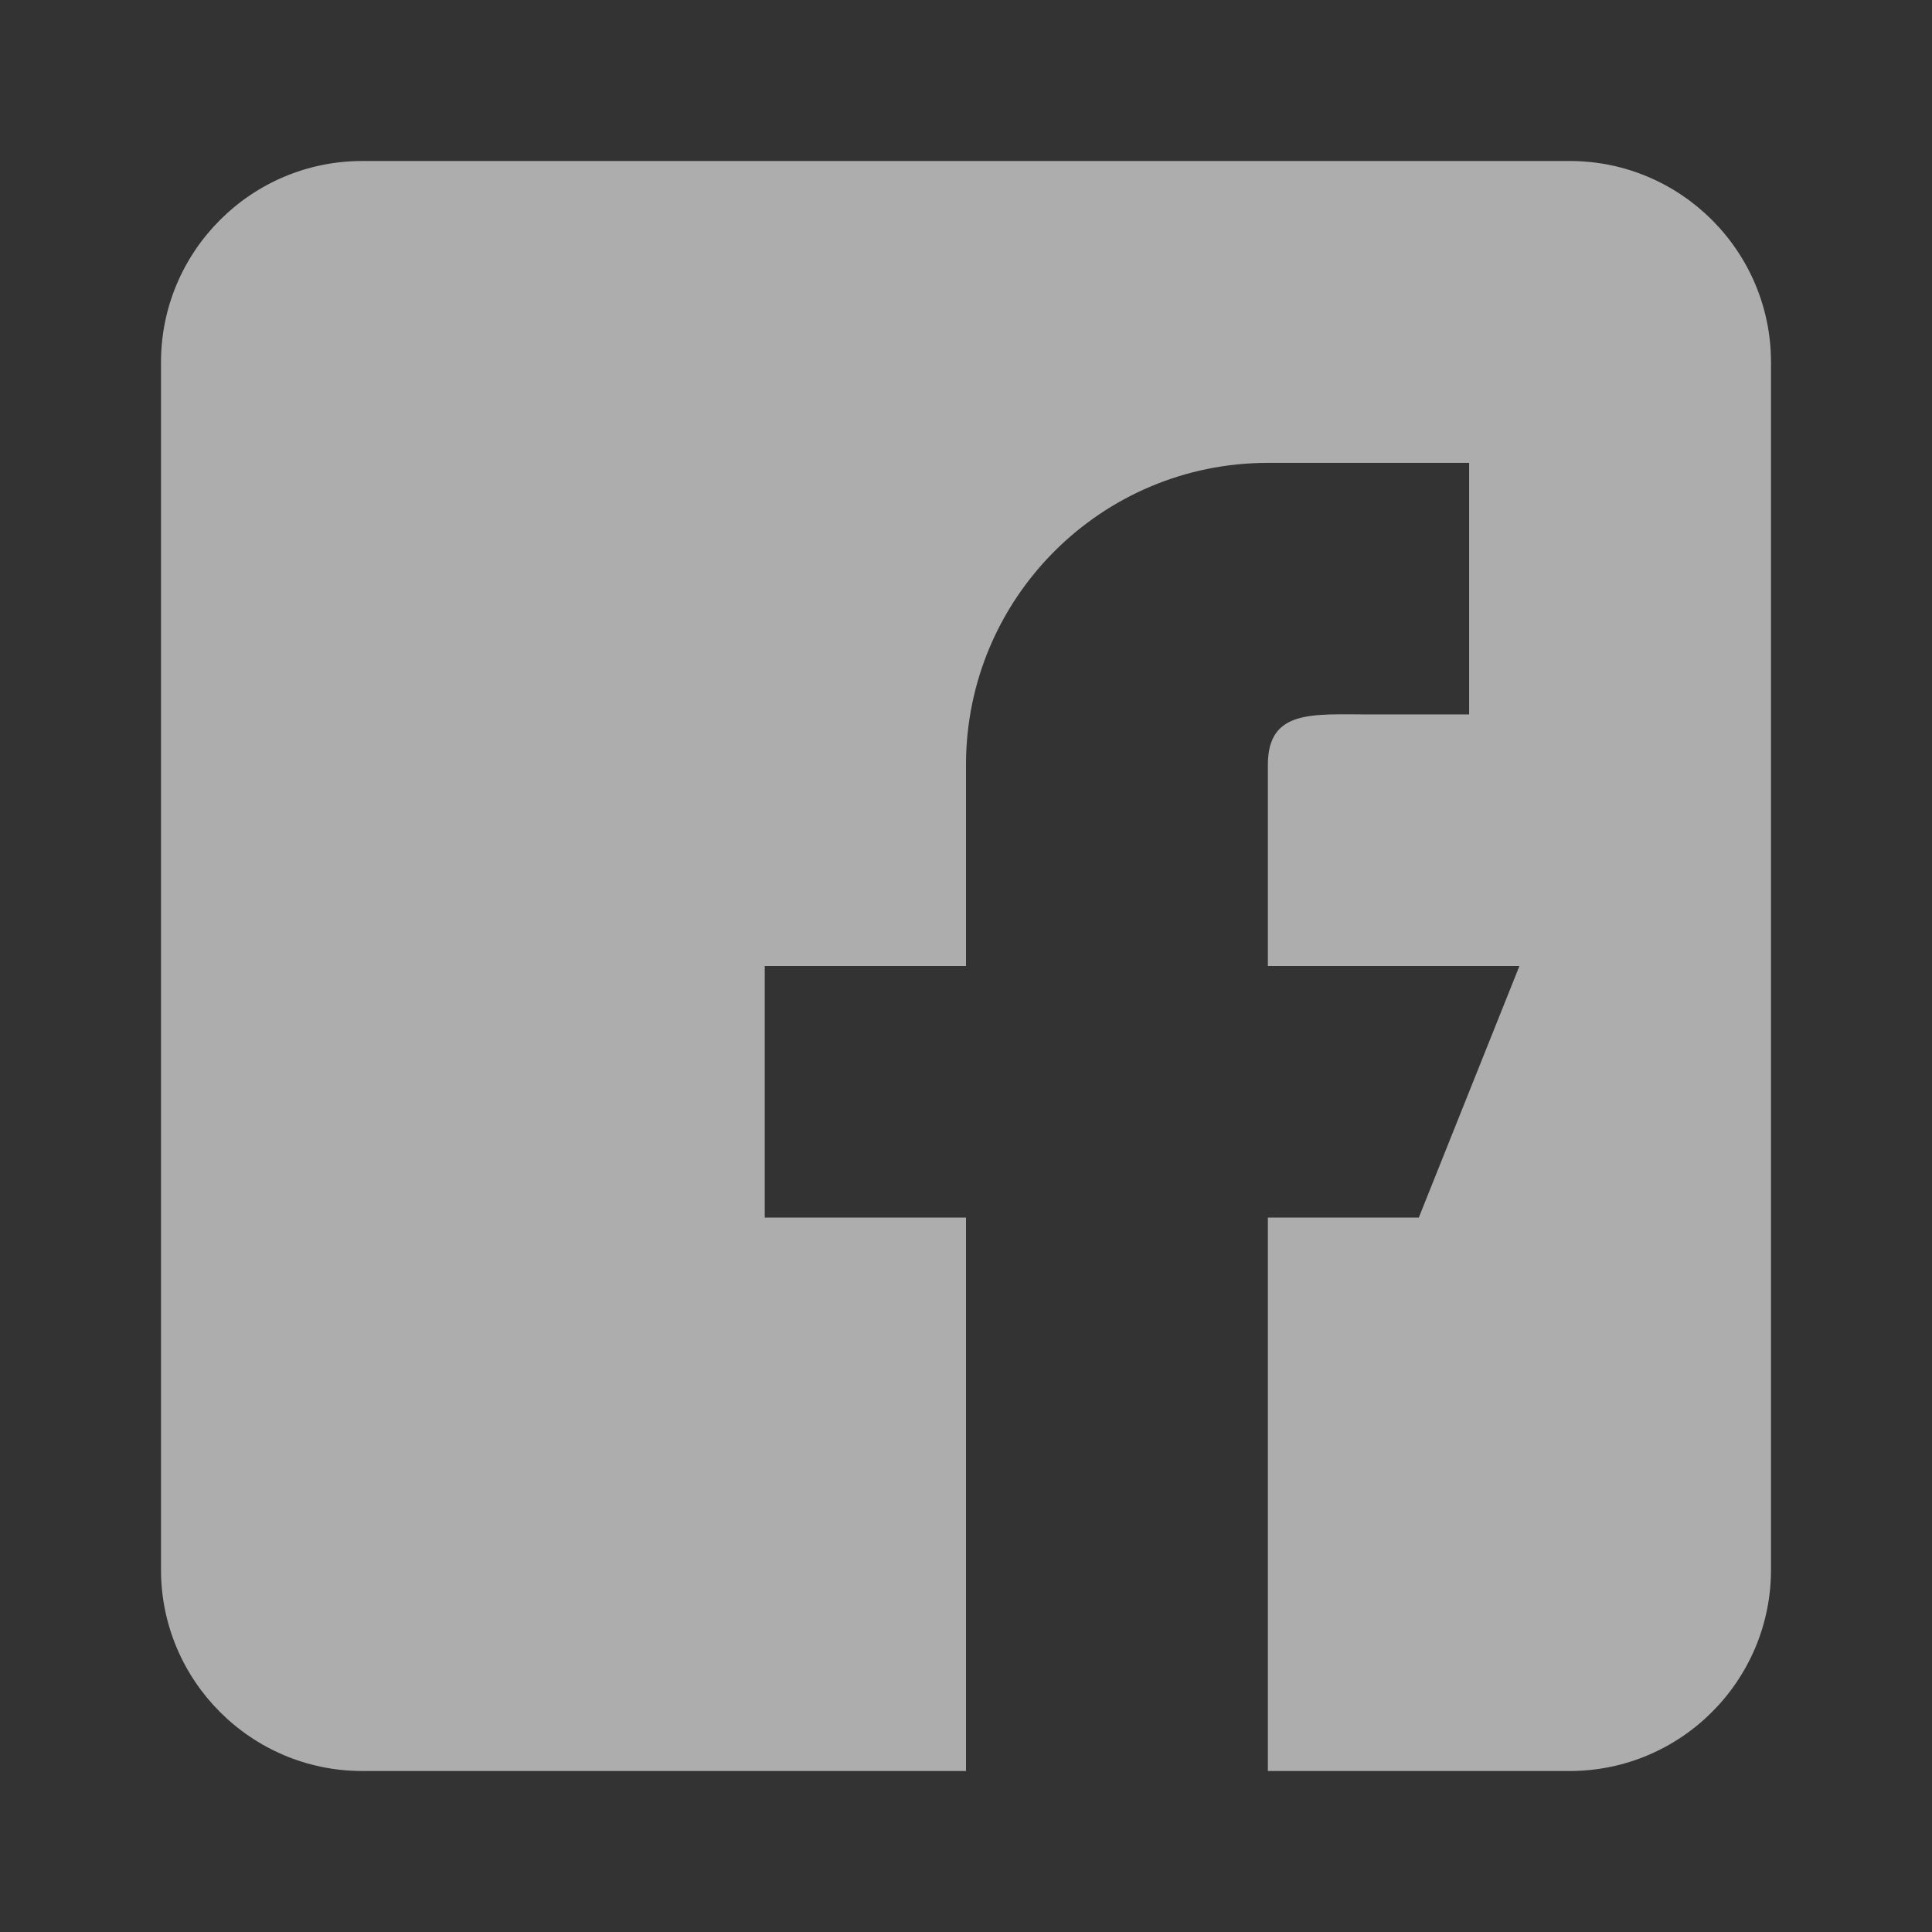 <svg width="24" height="24" viewBox="0 0 24 24" fill="none" xmlns="http://www.w3.org/2000/svg">
<rect x="0" y="0" width="24" height="24" fill="#333333" stroke="none"/>
<path d="M19.5 2H4.5C3.121 2 2 3.121 2 4.5V19.5C2 20.879 3.121 22 4.5 22H12V15.125H9.5V12H12V9.5C12 7.429 13.679 5.75 15.75 5.75H18.25V8.875H17C16.31 8.875 15.75 8.81 15.75 9.5V12H18.875L17.625 15.125H15.75V22H19.5C20.879 22 22 20.879 22 19.5V4.5C22 3.121 20.879 2 19.5 2Z" fill="white" fill-opacity="0.6"/>
</svg>
